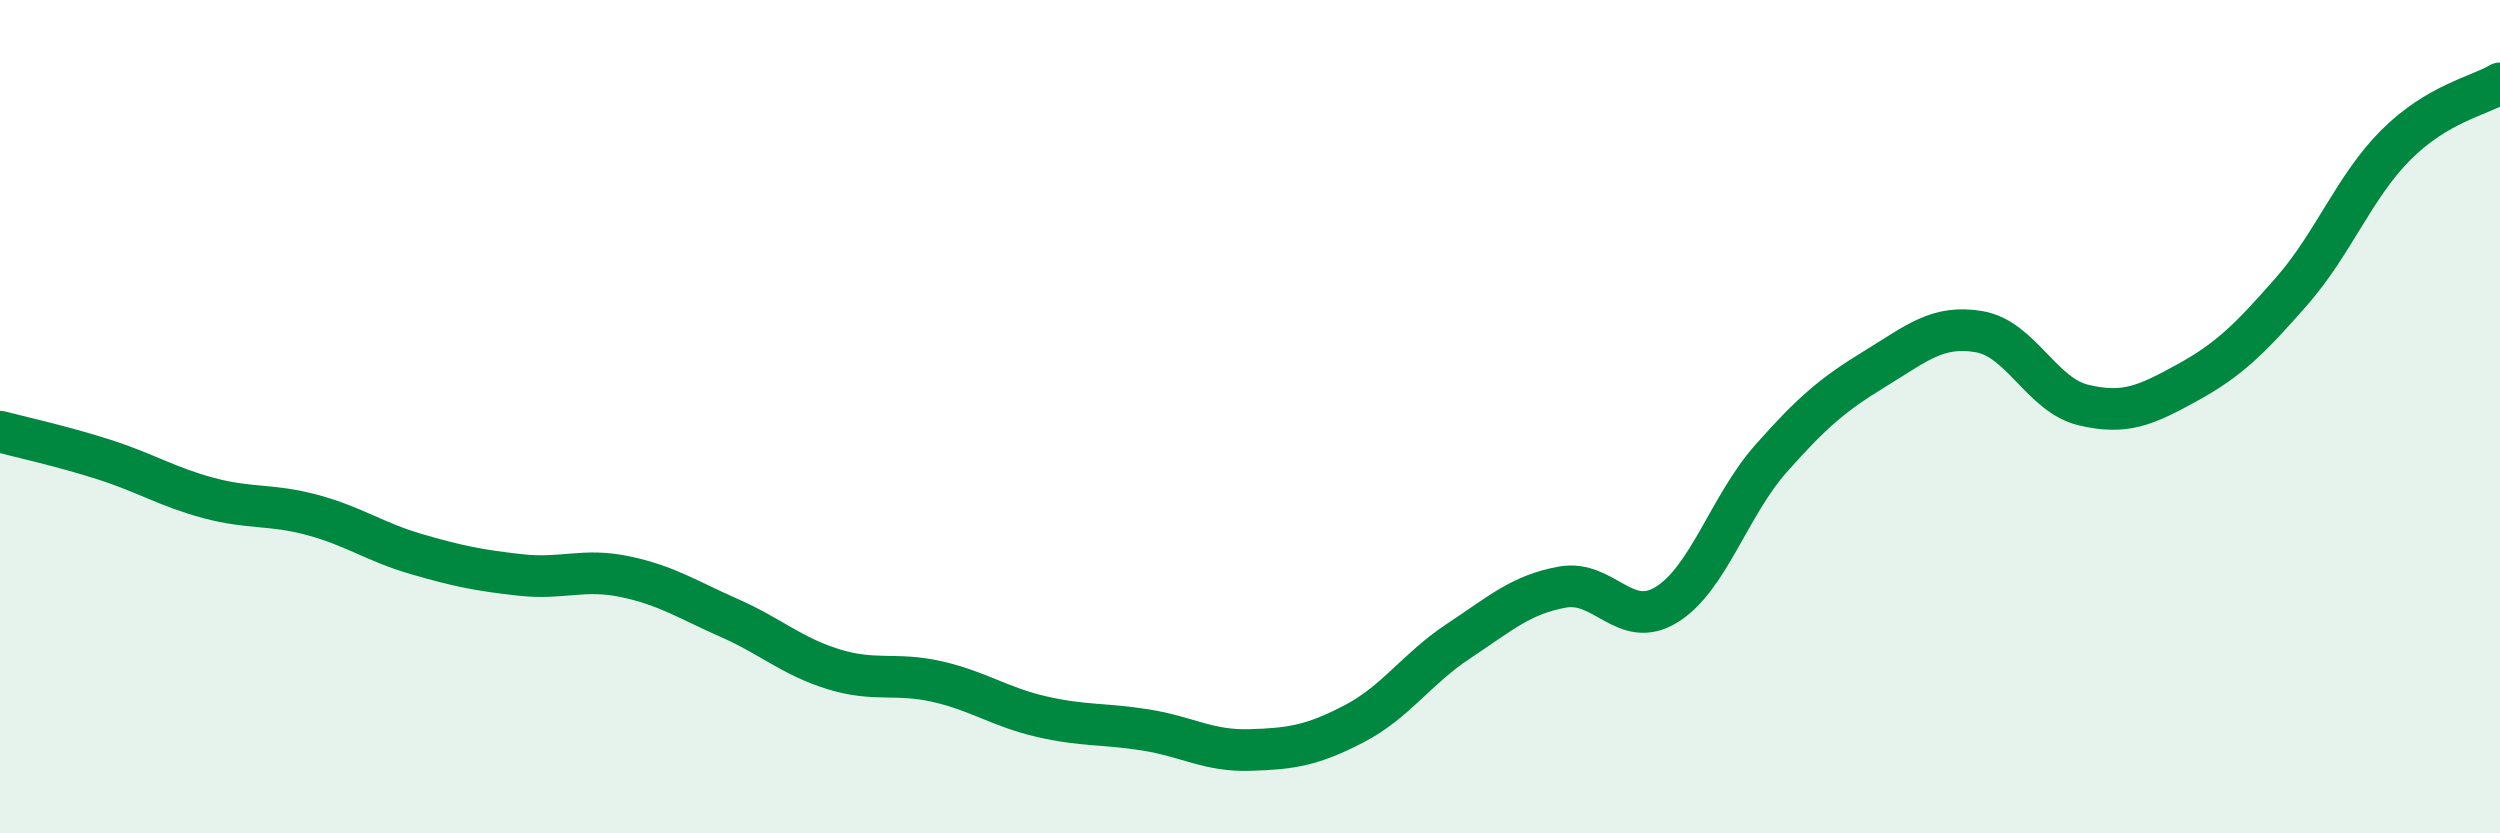 
    <svg width="60" height="20" viewBox="0 0 60 20" xmlns="http://www.w3.org/2000/svg">
      <path
        d="M 0,10.36 C 0.5,10.49 1.5,10.71 2.5,11.03 C 3.5,11.35 4,11.68 5,11.95 C 6,12.22 6.5,12.09 7.5,12.36 C 8.5,12.63 9,13.01 10,13.3 C 11,13.59 11.5,13.69 12.5,13.8 C 13.5,13.91 14,13.63 15,13.84 C 16,14.05 16.5,14.39 17.5,14.83 C 18.5,15.27 19,15.75 20,16.06 C 21,16.37 21.5,16.13 22.5,16.36 C 23.5,16.59 24,16.97 25,17.2 C 26,17.43 26.5,17.36 27.5,17.52 C 28.5,17.68 29,18.03 30,18 C 31,17.97 31.5,17.89 32.5,17.37 C 33.5,16.85 34,16.05 35,15.39 C 36,14.73 36.5,14.27 37.5,14.09 C 38.5,13.91 39,15.13 40,14.51 C 41,13.89 41.5,12.14 42.5,11.01 C 43.5,9.88 44,9.46 45,8.85 C 46,8.24 46.5,7.79 47.5,7.96 C 48.5,8.13 49,9.48 50,9.72 C 51,9.96 51.5,9.73 52.5,9.18 C 53.5,8.63 54,8.13 55,6.99 C 56,5.85 56.5,4.48 57.5,3.48 C 58.5,2.48 59.5,2.3 60,2L60 20L0 20Z"
        fill="#008740"
        opacity="0.1"
        stroke-linecap="round"
        stroke-linejoin="round"
      />
      <path
        d="M 0,10.36 C 0.5,10.49 1.5,10.71 2.5,11.03 C 3.5,11.35 4,11.68 5,11.95 C 6,12.22 6.5,12.09 7.5,12.36 C 8.5,12.63 9,13.01 10,13.3 C 11,13.59 11.5,13.69 12.5,13.8 C 13.5,13.91 14,13.63 15,13.84 C 16,14.05 16.5,14.39 17.5,14.83 C 18.5,15.27 19,15.75 20,16.06 C 21,16.37 21.5,16.13 22.5,16.36 C 23.5,16.59 24,16.97 25,17.2 C 26,17.43 26.5,17.36 27.5,17.52 C 28.5,17.68 29,18.03 30,18 C 31,17.97 31.5,17.89 32.5,17.37 C 33.5,16.85 34,16.05 35,15.39 C 36,14.73 36.5,14.27 37.5,14.09 C 38.5,13.91 39,15.13 40,14.51 C 41,13.89 41.5,12.14 42.5,11.01 C 43.5,9.88 44,9.46 45,8.85 C 46,8.24 46.5,7.79 47.5,7.96 C 48.5,8.13 49,9.48 50,9.72 C 51,9.96 51.5,9.73 52.5,9.18 C 53.5,8.63 54,8.13 55,6.99 C 56,5.85 56.5,4.48 57.5,3.48 C 58.5,2.48 59.5,2.3 60,2"
        stroke="#008740"
        stroke-width="1"
        fill="none"
        stroke-linecap="round"
        stroke-linejoin="round"
      />
    </svg>
  